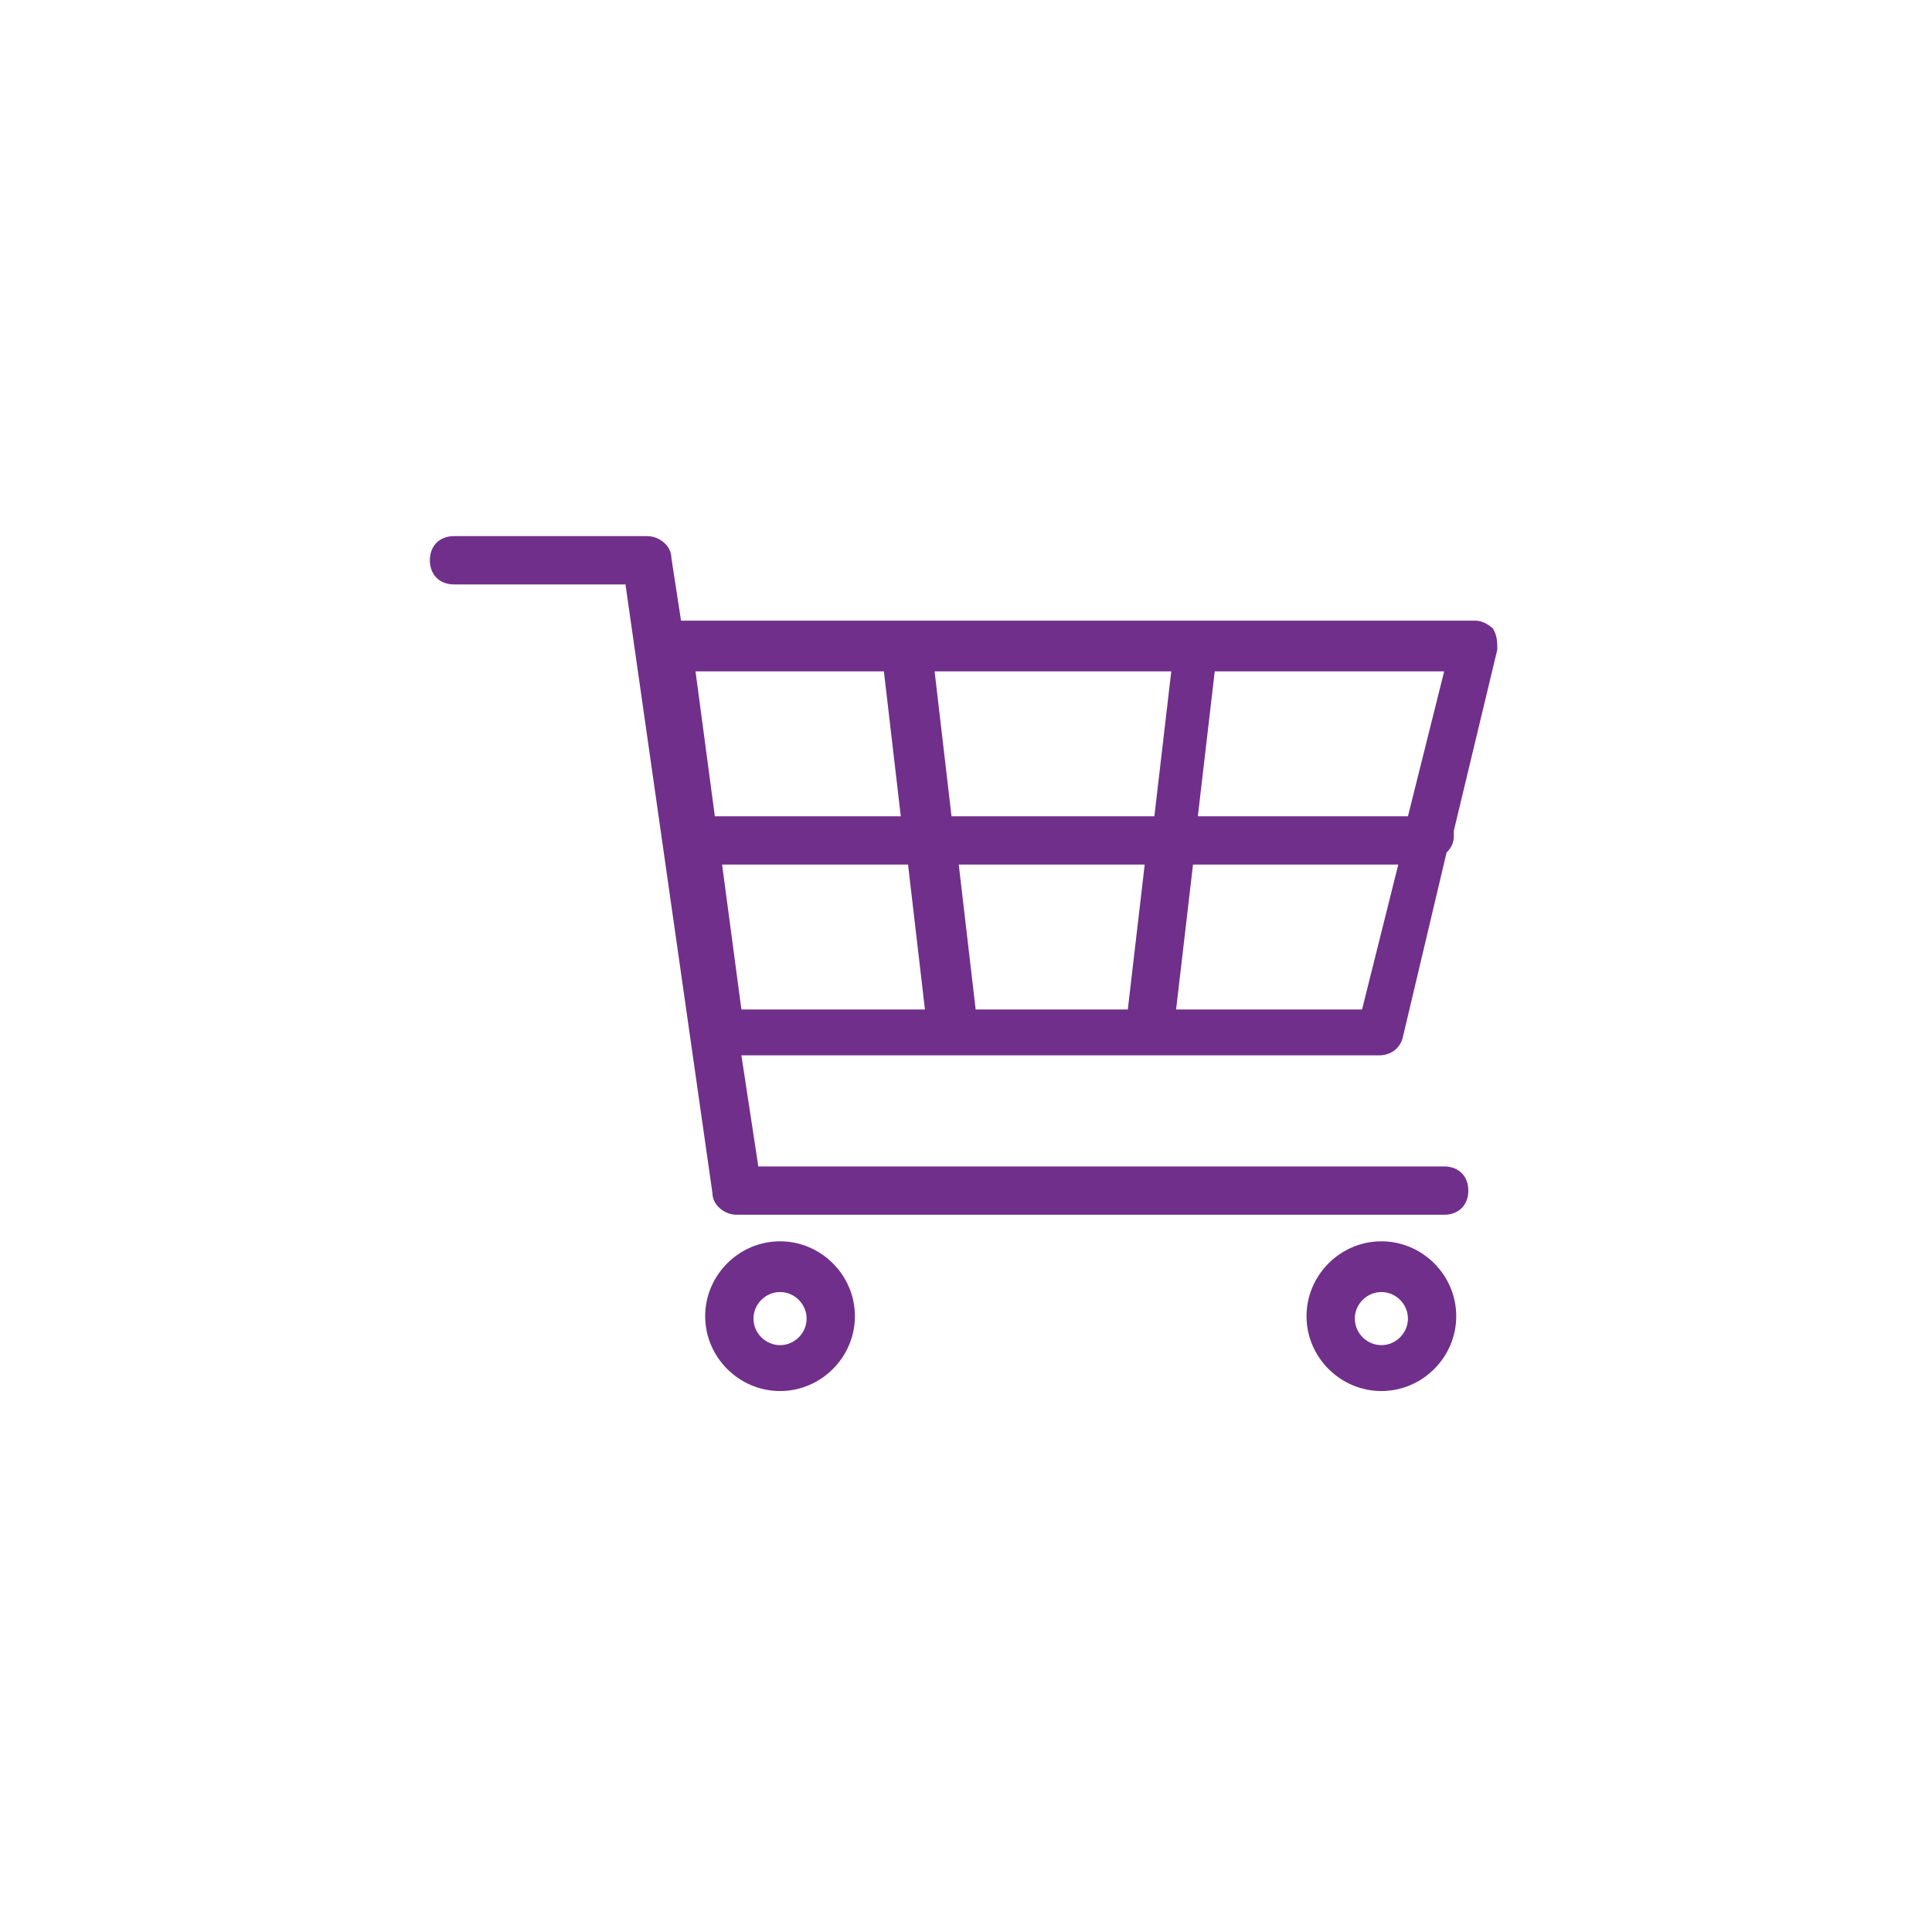<?xml version="1.0" encoding="UTF-8"?>
<svg xmlns="http://www.w3.org/2000/svg" xmlns:xlink="http://www.w3.org/1999/xlink" xmlns:svg="http://www.w3.org/2000/svg" xmlns:rdf="http://www.w3.org/1999/02/22-rdf-syntax-ns#" xmlns:dc="http://purl.org/dc/elements/1.1/" xmlns:cc="http://creativecommons.org/ns#" version="1.1" viewBox="0 0 80 80">
  <defs>
    <style>
      .cls-1 {
        fill: none;
      }

      .cls-2 {
        fill: #702f8a;
      }

      .cls-3 {
        clip-path: url(#clippath);
      }
    </style>
    <clipPath id="clippath">
      <rect class="cls-1" width="80" height="80"/>
    </clipPath>
  </defs>
  <!-- Generator: Adobe Illustrator 28.6.0, SVG Export Plug-In . SVG Version: 1.2.0 Build 709)  -->
  <g>
    <g id="svg2">
      <g id="g10">
        <g id="g12">
          <g class="cls-3">
            <g id="g14">
              <g id="g20">
                <path id="path22" class="cls-2" d="M56.5,41.8h-7.8l.7-6h8.5l-1.5,6ZM36.6,27.8l.7,6h-7.7l-.8-6h7.7ZM39.4,33.8l-.7-6h9.8l-.7,6h-8.3ZM38.3,41.8h-7.6l-.8-6h7.7l.7,6ZM39.6,35.8h7.8l-.7,6h-6.3l-.7-6ZM58.4,33.8h-8.8l.7-6h9.5l-1.5,6ZM61.9,26.1c-.2-.2-.5-.4-.8-.4H28.2l-.4-2.6c0-.5-.5-.9-1-.9h-8c-.6,0-1,.4-1,1s.4,1,1,1h7.1l3.6,25.2c0,.5.5.9,1,.9h29.3c.6,0,1-.4,1-1s-.4-1-1-1h-28.4l-.7-4.6h26.4c.5,0,.9-.3,1-.8l1.8-7.6c.2-.2.3-.4.3-.7s0-.2,0-.2l1.8-7.5c0-.3,0-.6-.2-.9"/>
              </g>
              <g id="g24">
                <path id="path26" class="cls-2" d="M32.3,55.7c-.6,0-1.1-.5-1.1-1.1s.5-1.1,1.1-1.1,1.1.5,1.1,1.1-.5,1.1-1.1,1.1M32.3,51.4c-1.7,0-3.1,1.4-3.1,3.1s1.4,3.1,3.1,3.1,3.1-1.4,3.1-3.1-1.4-3.1-3.1-3.1"/>
              </g>
              <g id="g28">
                <path id="path30" class="cls-2" d="M57.2,55.7c-.6,0-1.1-.5-1.1-1.1s.5-1.1,1.1-1.1,1.1.5,1.1,1.1-.5,1.1-1.1,1.1M57.2,51.4c-1.7,0-3.1,1.4-3.1,3.1s1.4,3.1,3.1,3.1,3.1-1.4,3.1-3.1-1.4-3.1-3.1-3.1"/>
              </g>
            </g>
          </g>
        </g>
      </g>
    </g>
  </g>
</svg>